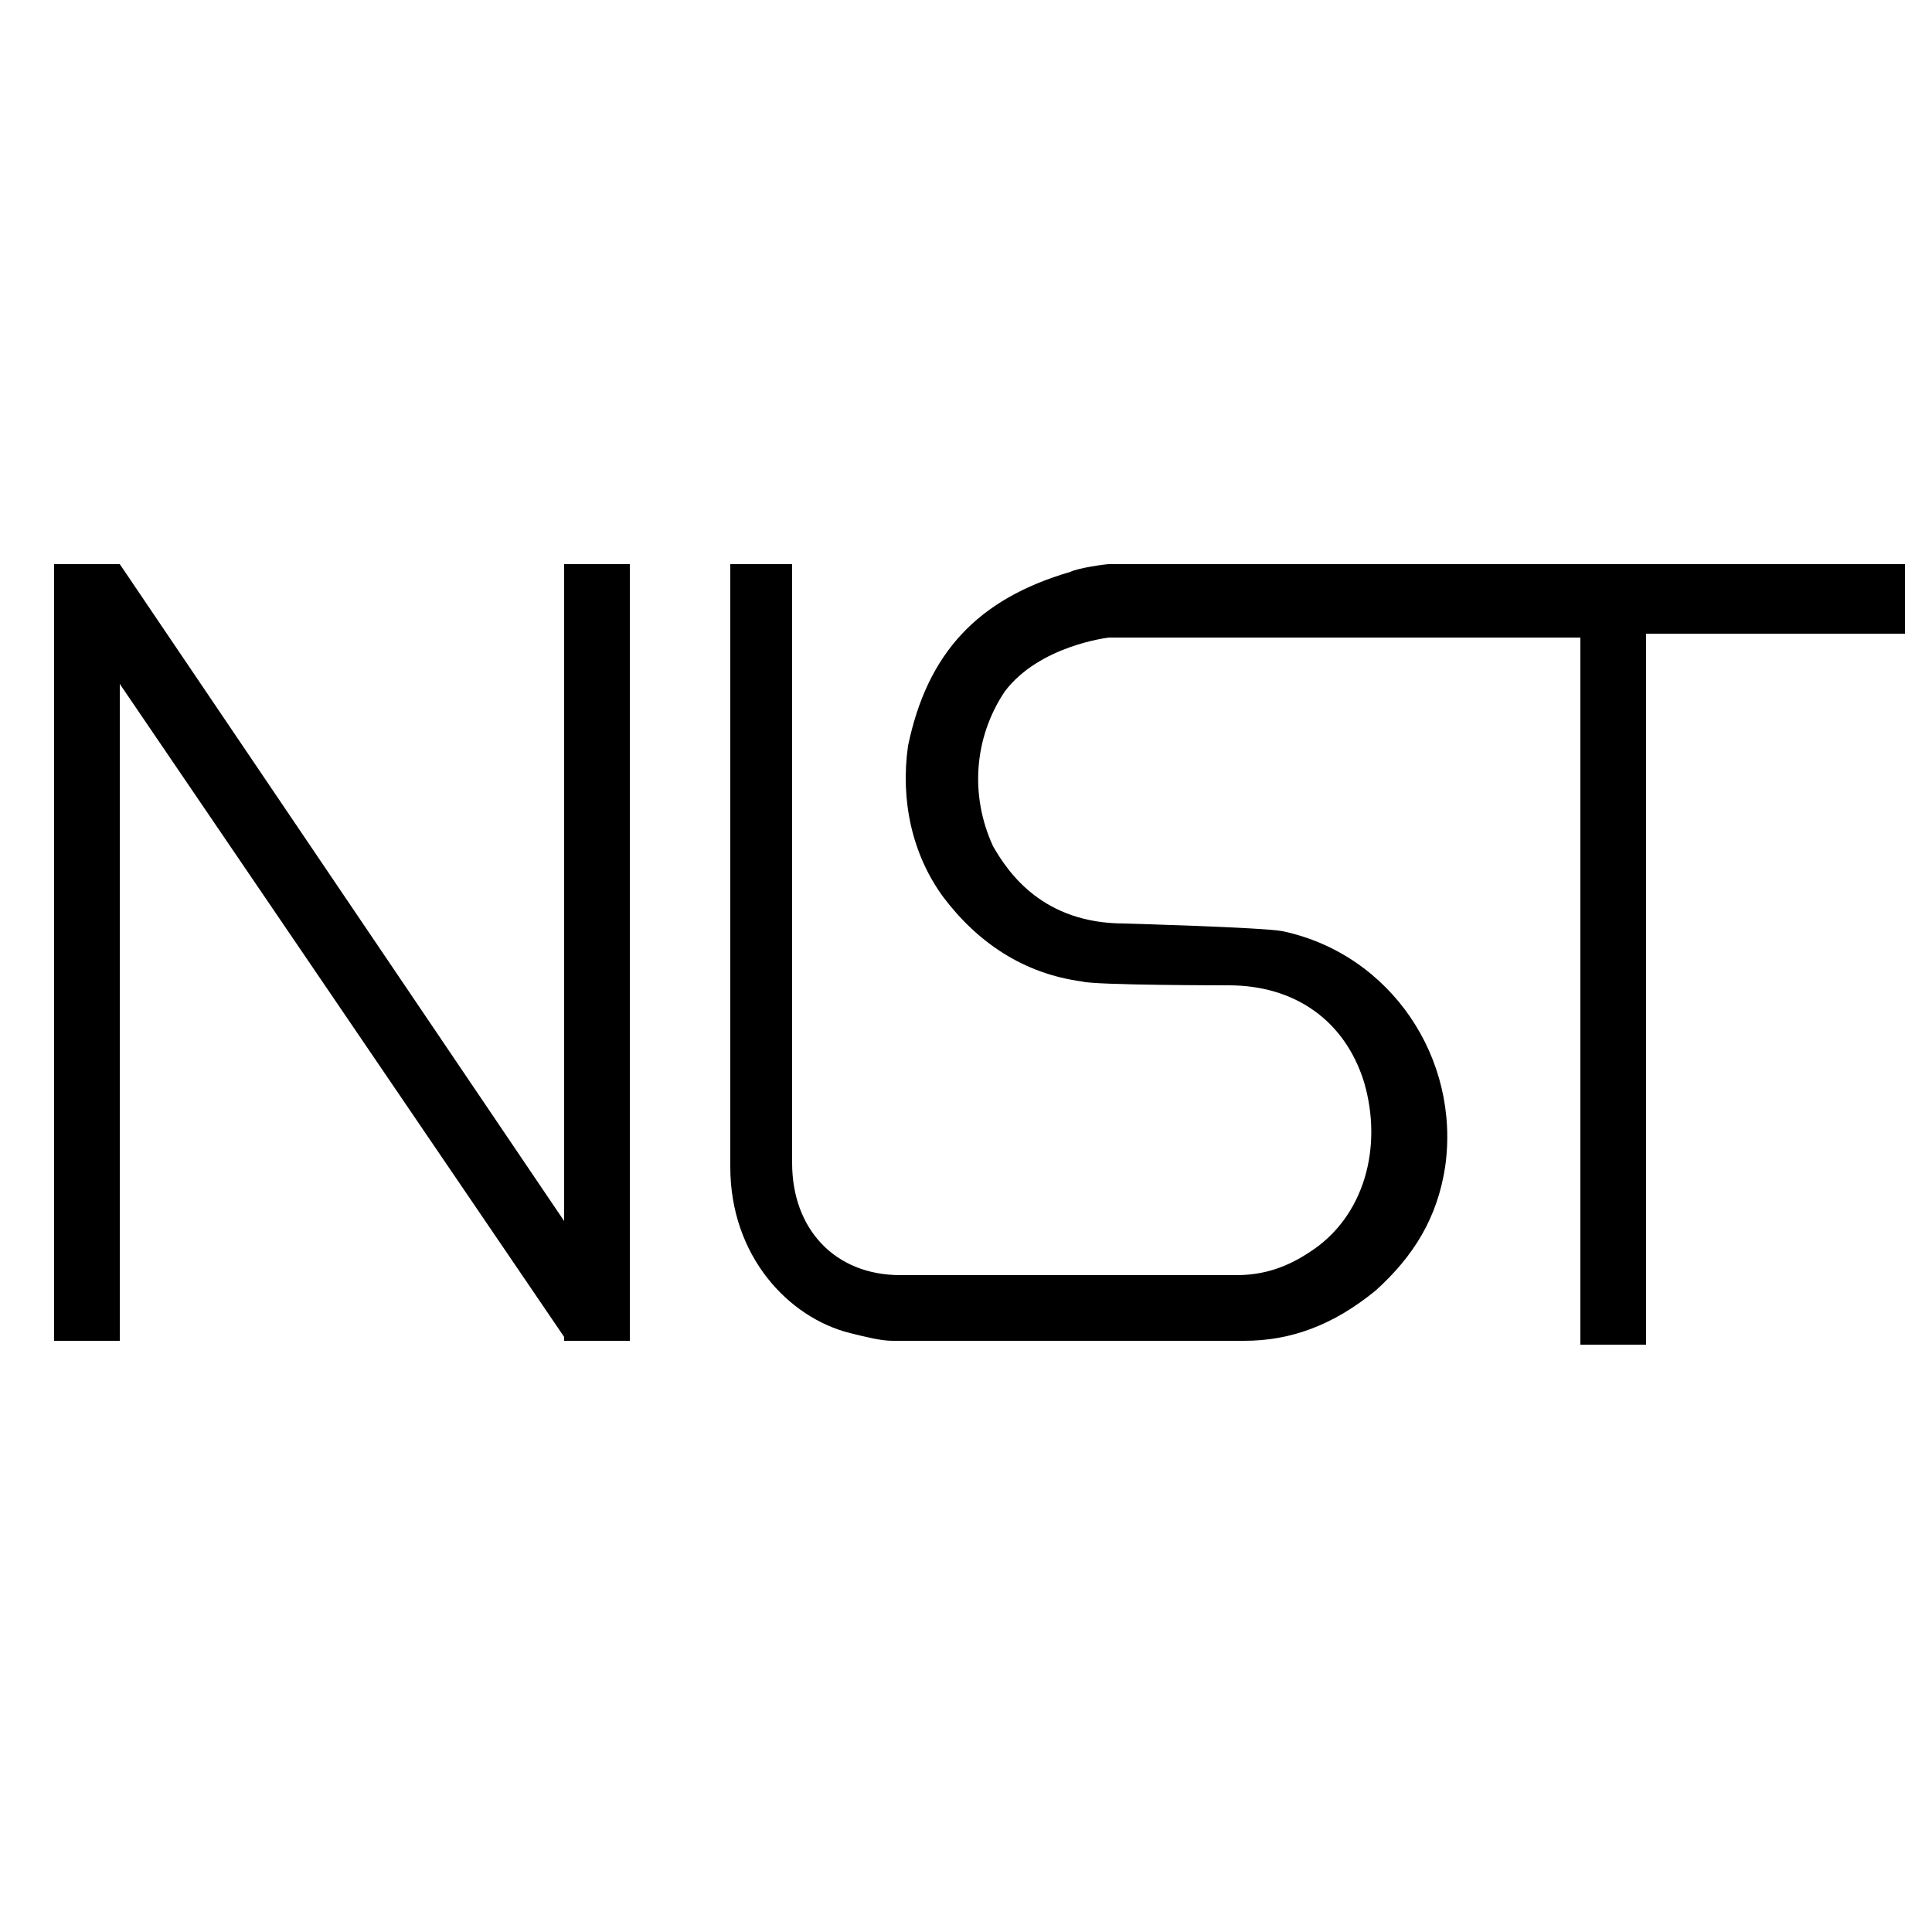 <?xml version="1.0" encoding="utf-8"?>
<!-- Generator: Adobe Illustrator 19.1.0, SVG Export Plug-In . SVG Version: 6.00 Build 0)  -->
<svg version="1.1" id="Layer_1" xmlns="http://www.w3.org/2000/svg" xmlns:xlink="http://www.w3.org/1999/xlink" x="0px" y="0px"
	 viewBox="0 0 50 50" style="enable-background:new 0 0 50 50;" xml:space="preserve">
<g>
	<path d="M18.9,14.6c0,1.2,0,11.6,0,15.6c0,2.3,1.5,3.9,3.1,4.3c0.4,0.1,0.8,0.2,1.1,0.2c7,0,9.1,0,9.1,0c1.2,0,2.3-0.4,3.4-1.3
		c1-0.9,1.6-1.9,1.8-3.2c0.4-2.8-1.4-5.5-4.2-6.1c-0.5-0.1-4.1-0.2-4.1-0.2c-2.1,0-3-1.3-3.4-2c-0.6-1.3-0.5-2.8,0.3-4
		c0.9-1.2,2.7-1.4,2.7-1.4l12.2,0v18.3h1.7V16.4h6.7v-1.8H28.7c-0.1,0-0.8,0.1-1,0.2c-2.4,0.7-3.7,2.1-4.2,4.5
		c-0.2,1.4,0.1,2.8,0.9,3.9c0.9,1.2,2.1,2,3.6,2.2c0.3,0.1,3.8,0.1,3.8,0.1c1.7,0,3,0.9,3.5,2.5c0.5,1.7,0,3.5-1.4,4.4
		c-0.6,0.4-1.2,0.6-1.9,0.6c-7.5,0-8.7,0-8.7,0c-1.7,0-2.8-1.2-2.8-2.9l0-15.5H18.9z"/>
	<polygon points="14.6,14.6 14.6,31.6 3.1,14.6 1.4,14.6 1.4,34.7 3.1,34.7 3.1,17.7 14.6,34.6 14.6,34.7 16.3,34.7 16.3,14.6 	"/>
</g>
</svg>
